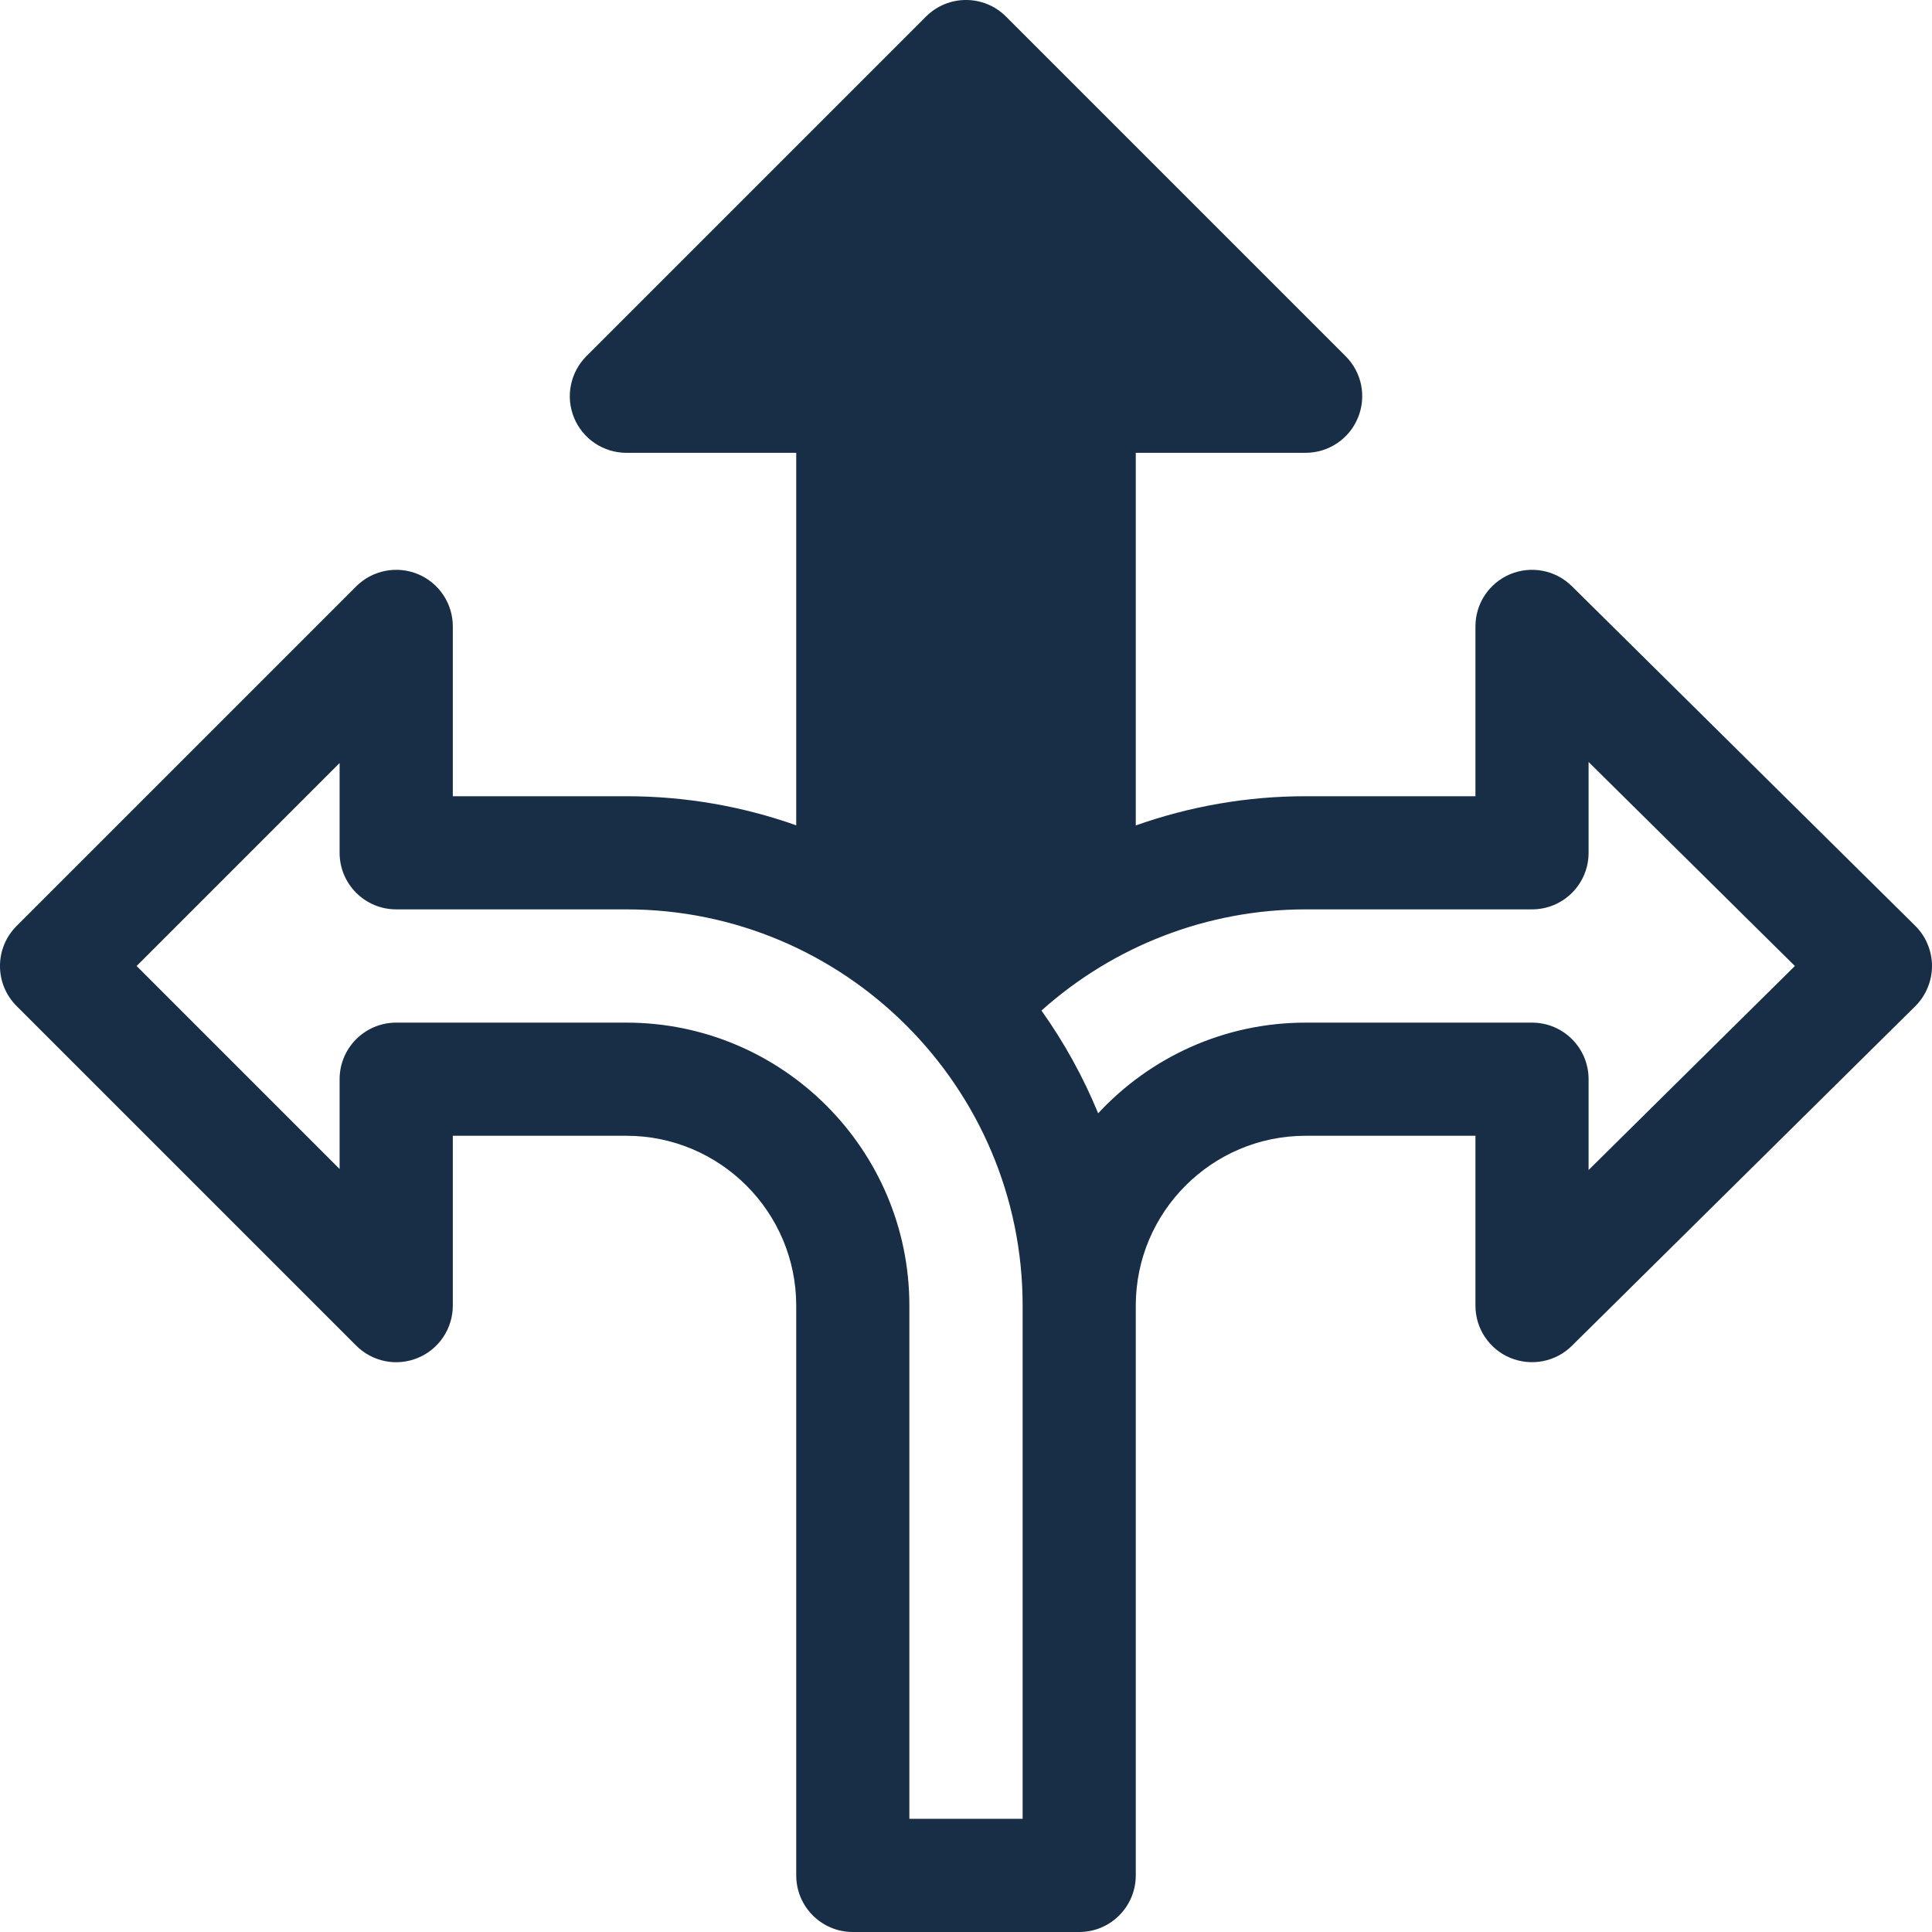 <svg width="32" height="32" viewBox="0 0 32 32" fill="none" xmlns="http://www.w3.org/2000/svg">
<path d="M26.034 9.708C25.903 9.579 25.736 9.49 25.554 9.455C25.373 9.42 25.185 9.439 25.014 9.51C24.843 9.581 24.698 9.702 24.595 9.855C24.492 10.009 24.438 10.19 24.438 10.375V13.188H21.625C20.657 13.188 19.707 13.355 18.812 13.672V7.5H21.625C21.81 7.5 21.992 7.445 22.146 7.342C22.3 7.239 22.42 7.093 22.491 6.921C22.562 6.75 22.581 6.562 22.545 6.38C22.509 6.198 22.419 6.031 22.288 5.9L16.663 0.275C16.297 -0.092 15.703 -0.092 15.337 0.275L9.712 5.9C9.581 6.031 9.492 6.198 9.456 6.38C9.419 6.562 9.438 6.75 9.509 6.921C9.58 7.093 9.7 7.239 9.854 7.342C10.008 7.445 10.19 7.5 10.375 7.5H13.188V13.67C12.307 13.358 11.361 13.188 10.375 13.188H7.5V10.375C7.5 10.19 7.445 10.008 7.342 9.854C7.239 9.7 7.093 9.58 6.921 9.509C6.75 9.438 6.561 9.42 6.38 9.456C6.198 9.492 6.031 9.581 5.9 9.712L0.275 15.337C-0.092 15.703 -0.092 16.297 0.275 16.663L5.9 22.288C6.031 22.419 6.198 22.508 6.38 22.545C6.562 22.581 6.75 22.562 6.921 22.491C7.093 22.42 7.239 22.3 7.342 22.146C7.445 21.992 7.5 21.81 7.5 21.625V18.812H10.375C11.926 18.812 13.188 20.074 13.188 21.625V31.062C13.188 31.58 13.607 32 14.125 32H17.875C18.393 32 18.812 31.58 18.812 31.062V21.625C18.812 20.074 20.074 18.812 21.625 18.812H24.438V21.625C24.438 21.81 24.492 21.991 24.595 22.145C24.698 22.299 24.843 22.419 25.014 22.49C25.185 22.561 25.372 22.58 25.554 22.545C25.736 22.51 25.903 22.422 26.034 22.292L31.722 16.667C31.81 16.579 31.88 16.476 31.927 16.361C31.975 16.247 32 16.124 32 16C32 15.876 31.975 15.753 31.927 15.639C31.88 15.524 31.81 15.421 31.722 15.334L26.034 9.708ZM16.938 30.125H15.062V21.625C15.062 19.04 12.96 16.938 10.375 16.938H6.562C6.045 16.938 5.625 17.357 5.625 17.875V19.362L2.263 16L5.625 12.638V14.125C5.625 14.643 6.045 15.062 6.562 15.062H10.375C13.999 15.062 16.938 18.012 16.938 21.625V30.125ZM26.312 19.379V17.875C26.312 17.357 25.893 16.938 25.375 16.938H21.625C20.269 16.938 19.045 17.517 18.189 18.44C17.942 17.839 17.627 17.268 17.25 16.738C18.448 15.665 20.005 15.062 21.625 15.062H25.375C25.893 15.062 26.312 14.643 26.312 14.125V12.621L29.729 16L26.312 19.379Z" fill="#172E46"/>
</svg>
